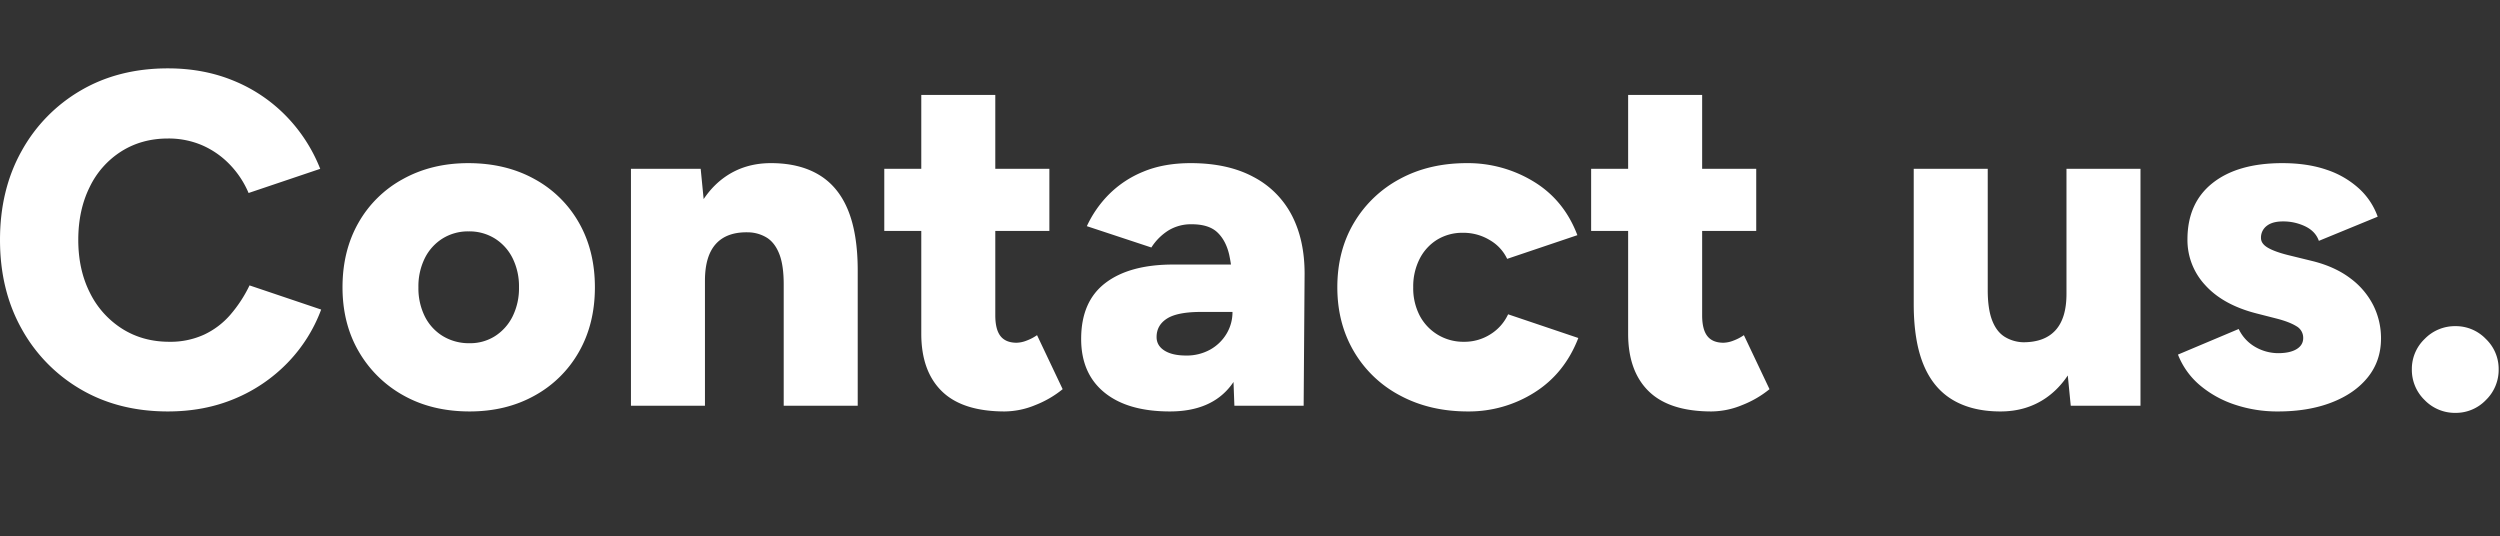 <svg xmlns="http://www.w3.org/2000/svg" xmlns:xlink="http://www.w3.org/1999/xlink" width="1865" height="400" viewBox="0 0 1865 400">
  <rect x="0" y="0" width="1865" height="400" fill="#333333" stroke="none"/>
  <defs>
    <clipPath id="clip-path">
      <rect id="Rectangle_2481" data-name="Rectangle 2481" width="1865" height="400" transform="translate(-9510 11583)" fill="#fed06e" opacity="0.996"/>
    </clipPath>
  </defs>
  <g id="Mask_Group_639" data-name="Mask Group 639" transform="translate(9510 -11583)" clip-path="url(#clip-path)">
    <path id="Path_1898" data-name="Path 1898" d="M135.9,3.891Q99.1,3.891,70.96-12.547A118.2,118.2,0,0,1,26.723-57.8q-16.1-28.811-16.1-66.283t16.1-66.283A118.2,118.2,0,0,1,70.96-235.61Q99.1-252.048,135.9-252.048q26.9,0,49.369,9.368A115.469,115.469,0,0,1,224.2-216.344,118.762,118.762,0,0,1,249.5-177.1l-53.439,18.029a69.633,69.633,0,0,0-14.333-21.564,64.02,64.02,0,0,0-20.526-14.14,63.355,63.355,0,0,0-25.3-4.949q-19.465,0-34.682,9.545a64.5,64.5,0,0,0-23.711,26.69q-8.494,17.145-8.494,39.416t8.671,39.416A66.53,66.53,0,0,0,101.75-57.8q15.395,9.721,35.213,9.721a60.246,60.246,0,0,0,25.835-5.3,58.963,58.963,0,0,0,19.642-14.847,99.124,99.124,0,0,0,14.333-21.917l53.439,18.029a114.04,114.04,0,0,1-25.127,39.77A117.853,117.853,0,0,1,185.8-5.653Q163.152,3.891,135.9,3.891Zm225.081,0q-27.958,0-49.192-11.843a87.357,87.357,0,0,1-33.444-32.7q-12.21-20.857-12.21-48.077T277.993-136.8a84.518,84.518,0,0,1,33.267-32.7q21.411-11.842,48.661-11.842,27.958,0,49.369,11.842a84.518,84.518,0,0,1,33.267,32.7q11.856,20.857,11.856,48.077T442.557-40.65a84.837,84.837,0,0,1-33.09,32.7Q388.233,3.891,360.983,3.891Zm0-50.905a34.459,34.459,0,0,0,18.934-5.3,36.815,36.815,0,0,0,13.094-14.671,47.225,47.225,0,0,0,4.778-21.741,47.225,47.225,0,0,0-4.778-21.741,36.367,36.367,0,0,0-13.271-14.671,35.984,35.984,0,0,0-19.465-5.3,35.984,35.984,0,0,0-19.465,5.3,36.368,36.368,0,0,0-13.271,14.671,47.225,47.225,0,0,0-4.778,21.741,47.225,47.225,0,0,0,4.778,21.741,35.958,35.958,0,0,0,13.448,14.671A37.55,37.55,0,0,0,360.983-47.014ZM481.309-.351V-177.1h52.023l3.185,32.523V-.351Zm113.956,0v-90.5h55.209v90.5Zm0-90.5q0-14.14-3.185-22.448t-9.025-12.2a27.413,27.413,0,0,0-14.333-4.242q-15.926-.354-24.065,8.661t-8.14,27.4H519.884q0-27.927,8.494-47.547t23.181-29.871q14.687-10.252,34.152-10.252,21.234,0,35.744,8.661t21.765,26.336q7.255,17.675,7.255,45.249v10.252ZM760.184,3.891q-31.5,0-46.892-15.024T697.9-54.084V-232.252h55.209V-67.871q0,10.605,3.893,15.554t12.033,4.949a21.655,21.655,0,0,0,7.432-1.591,34.856,34.856,0,0,0,7.786-4.065l19.111,40.3A75.736,75.736,0,0,1,783.01-.881,61.025,61.025,0,0,1,760.184,3.891ZM670.293-130.795V-177.1H793.45v46.309ZM931.472-.351l-1.416-38.179V-88.374a109.651,109.651,0,0,0-2.477-24.746q-2.477-10.605-8.848-16.615t-19.111-6.01a32.3,32.3,0,0,0-17.341,4.6,40.988,40.988,0,0,0-12.74,12.726L821.409-134.33a83.065,83.065,0,0,1,16.456-23.685,77.353,77.353,0,0,1,25.658-16.968q15.218-6.363,35.39-6.363,27.6,0,46.715,10.252a67.191,67.191,0,0,1,28.666,28.634q9.555,18.382,9.555,43.481L983.142-.351ZM883.341,3.891q-31.5,0-48.838-14.14T817.162-50.2q0-27.927,18.049-41.714T885.819-105.7H934.3v35.351H906.7q-17.7,0-25.481,4.949t-7.786,13.787q0,6.363,5.839,10.075t16.1,3.712a35.934,35.934,0,0,0,18.049-4.419,32.723,32.723,0,0,0,12.21-11.843,31.184,31.184,0,0,0,4.424-16.261h13.8q0,35.351-14.864,54.794T883.341,3.891Zm222.25,0q-28.312,0-50.431-11.843a86.627,86.627,0,0,1-34.505-32.876q-12.387-21.034-12.387-47.9,0-27.22,12.387-48.077a87.624,87.624,0,0,1,34.151-32.7q21.765-11.842,50.077-11.842a94.137,94.137,0,0,1,49.9,13.787q22.65,13.787,32.559,39.946l-52.377,17.675a31.845,31.845,0,0,0-12.917-13.964,37.782,37.782,0,0,0-20-5.479,36.007,36.007,0,0,0-19.288,5.126,35.808,35.808,0,0,0-13.094,14.317,45.34,45.34,0,0,0-4.778,21.21,44.276,44.276,0,0,0,4.778,21.034,36.54,36.54,0,0,0,13.448,14.317,36.888,36.888,0,0,0,19.641,5.3,36.018,36.018,0,0,0,19.818-5.656,34.57,34.57,0,0,0,13.094-14.847L1188.051-50.9q-10.263,26.513-32.736,40.653A91.487,91.487,0,0,1,1105.592,3.891Zm181.905,0q-31.5,0-46.892-15.024T1225.21-54.084V-232.252h55.209V-67.871q0,10.605,3.893,15.554t12.033,4.949a21.655,21.655,0,0,0,7.432-1.591,34.852,34.852,0,0,0,7.786-4.065l19.111,40.3A75.737,75.737,0,0,1,1310.324-.881,61.024,61.024,0,0,1,1287.5,3.891Zm-89.891-134.686V-177.1h123.158v46.309ZM1555.4-.351l-3.185-32.523V-177.1h55.209V-.351ZM1438.259-86.606v-90.5h55.209v90.5Zm55.209,0q0,13.787,3.185,22.271t9.2,12.373a27.8,27.8,0,0,0,14.156,4.242q15.926,0,24.065-9.014t8.14-27.043h16.633q0,27.927-8.494,47.547T1537.175-6.36q-14.687,10.252-34.151,10.252-21.234,0-35.744-8.661t-21.765-26.336q-7.255-17.675-7.255-45.249V-86.606Zm216.588,90.5a99.741,99.741,0,0,1-32.382-5.126,78.627,78.627,0,0,1-26.012-14.494,57.174,57.174,0,0,1-16.28-22.8l45.3-19.089a30.438,30.438,0,0,0,12.74,13.61,34.483,34.483,0,0,0,16.633,4.419q8.848,0,13.8-3t4.955-8.307a9.9,9.9,0,0,0-5.132-8.838q-5.132-3.182-14.687-5.656l-15.218-3.889Q1669-75.648,1655.732-90.318a49.279,49.279,0,0,1-13.271-34.113q0-27.22,18.757-42.067t52.024-14.847q18.757,0,33.09,4.949a67.1,67.1,0,0,1,24.065,13.964,51.951,51.951,0,0,1,13.979,21.034l-43.884,18.029q-2.477-7.07-10.086-10.782a37.825,37.825,0,0,0-16.81-3.712q-7.786,0-12.033,3.358a10.9,10.9,0,0,0-4.247,9.014q0,4.242,5.132,7.247t15.041,5.479l18.757,4.6q16.633,4.242,27.958,12.9a57.176,57.176,0,0,1,16.987,20.15,54.832,54.832,0,0,1,5.662,24.569q0,16.615-9.732,28.811T1750.047-2.825Q1732.705,3.891,1710.056,3.891Zm132.359,1.061a31.376,31.376,0,0,1-23-9.545,31.306,31.306,0,0,1-9.555-22.978,30.9,30.9,0,0,1,9.555-22.624,31.376,31.376,0,0,1,23-9.545,30.969,30.969,0,0,1,22.65,9.545,30.9,30.9,0,0,1,9.555,22.624,31.306,31.306,0,0,1-9.555,22.978A30.969,30.969,0,0,1,1842.415,4.952Z" transform="translate(-9520.62 11886.048)" fill="#fff"/>
  </g>
</svg>
